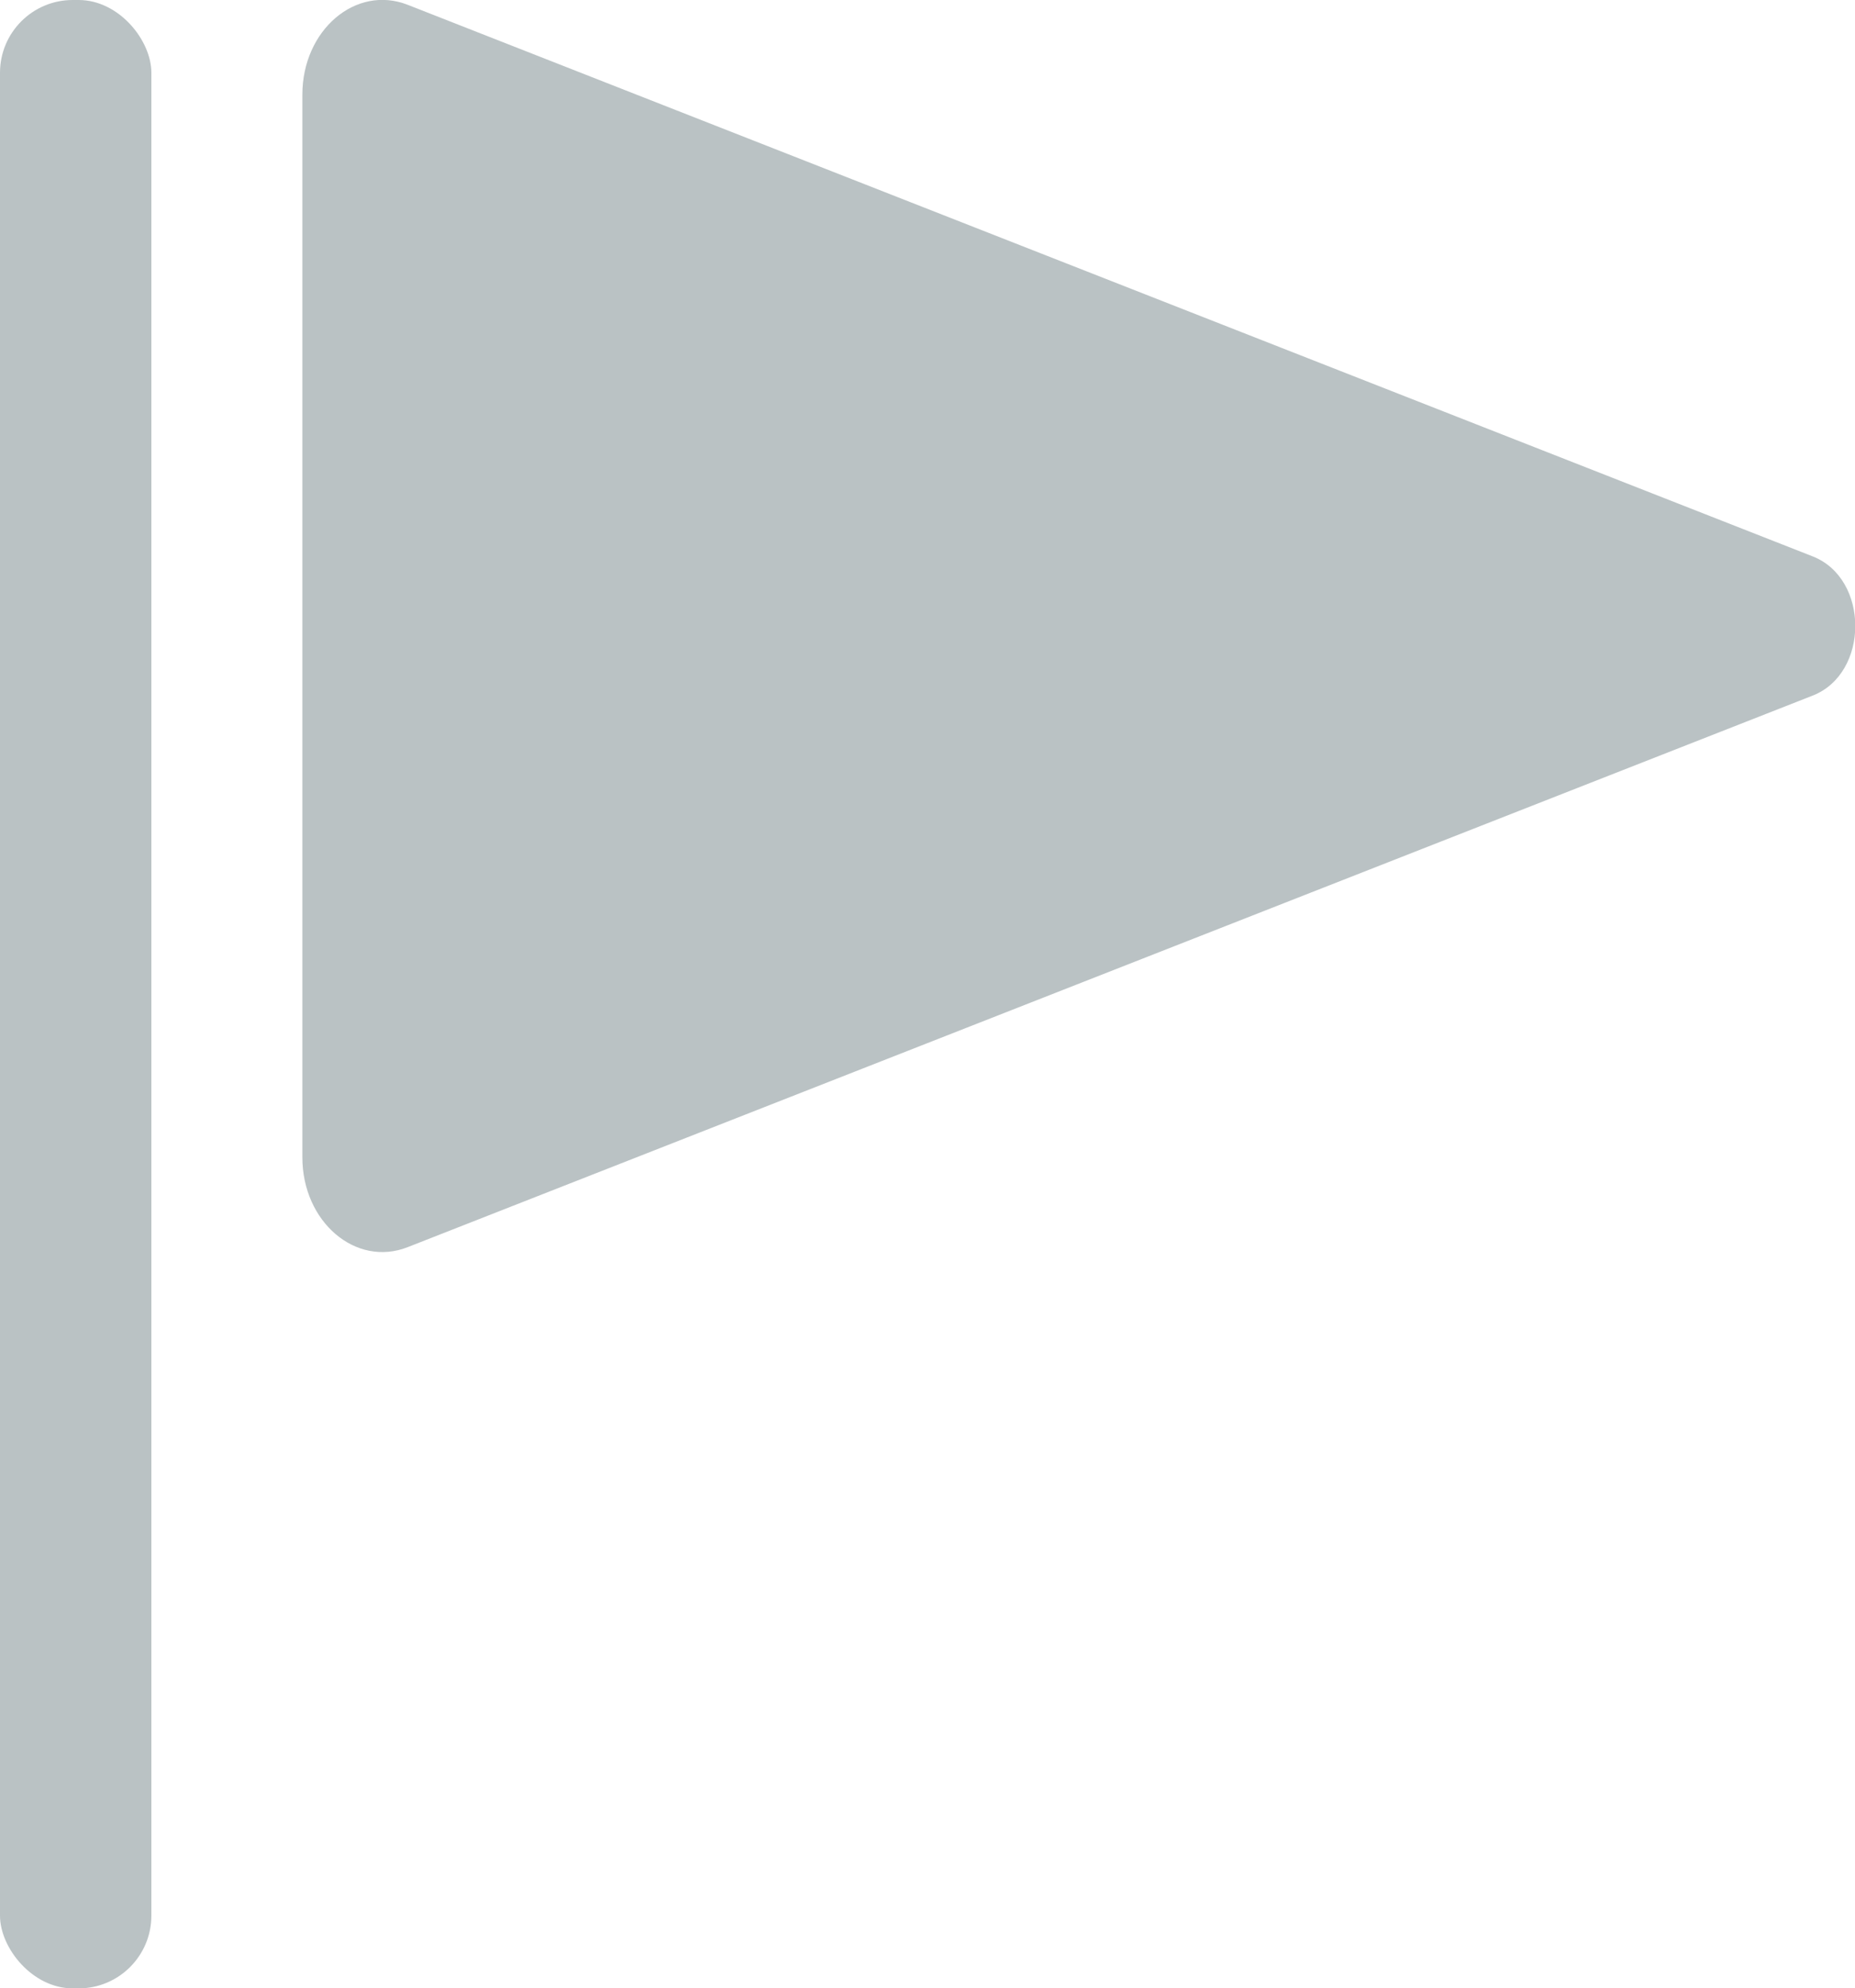 <svg id="_レイヤー_2" data-name="レイヤー 2" xmlns="http://www.w3.org/2000/svg" viewBox="0 0 50 53.57"><defs><style>.cls-1{fill:#bac2c4;stroke-width:0}</style></defs><g id="_レイヤー_3" data-name="レイヤー 3"><path class="cls-1" d="M8.15 31.18V2.55C8.15.81 9.59-.42 10.99.13l37.87 14.86c1.53.6 1.53 3.15 0 3.75L10.99 33.6c-1.4.55-2.84-.68-2.84-2.42z"/><rect class="cls-1" width="4.08" height="53.57" rx="1.96" ry="1.96"/></g></svg>